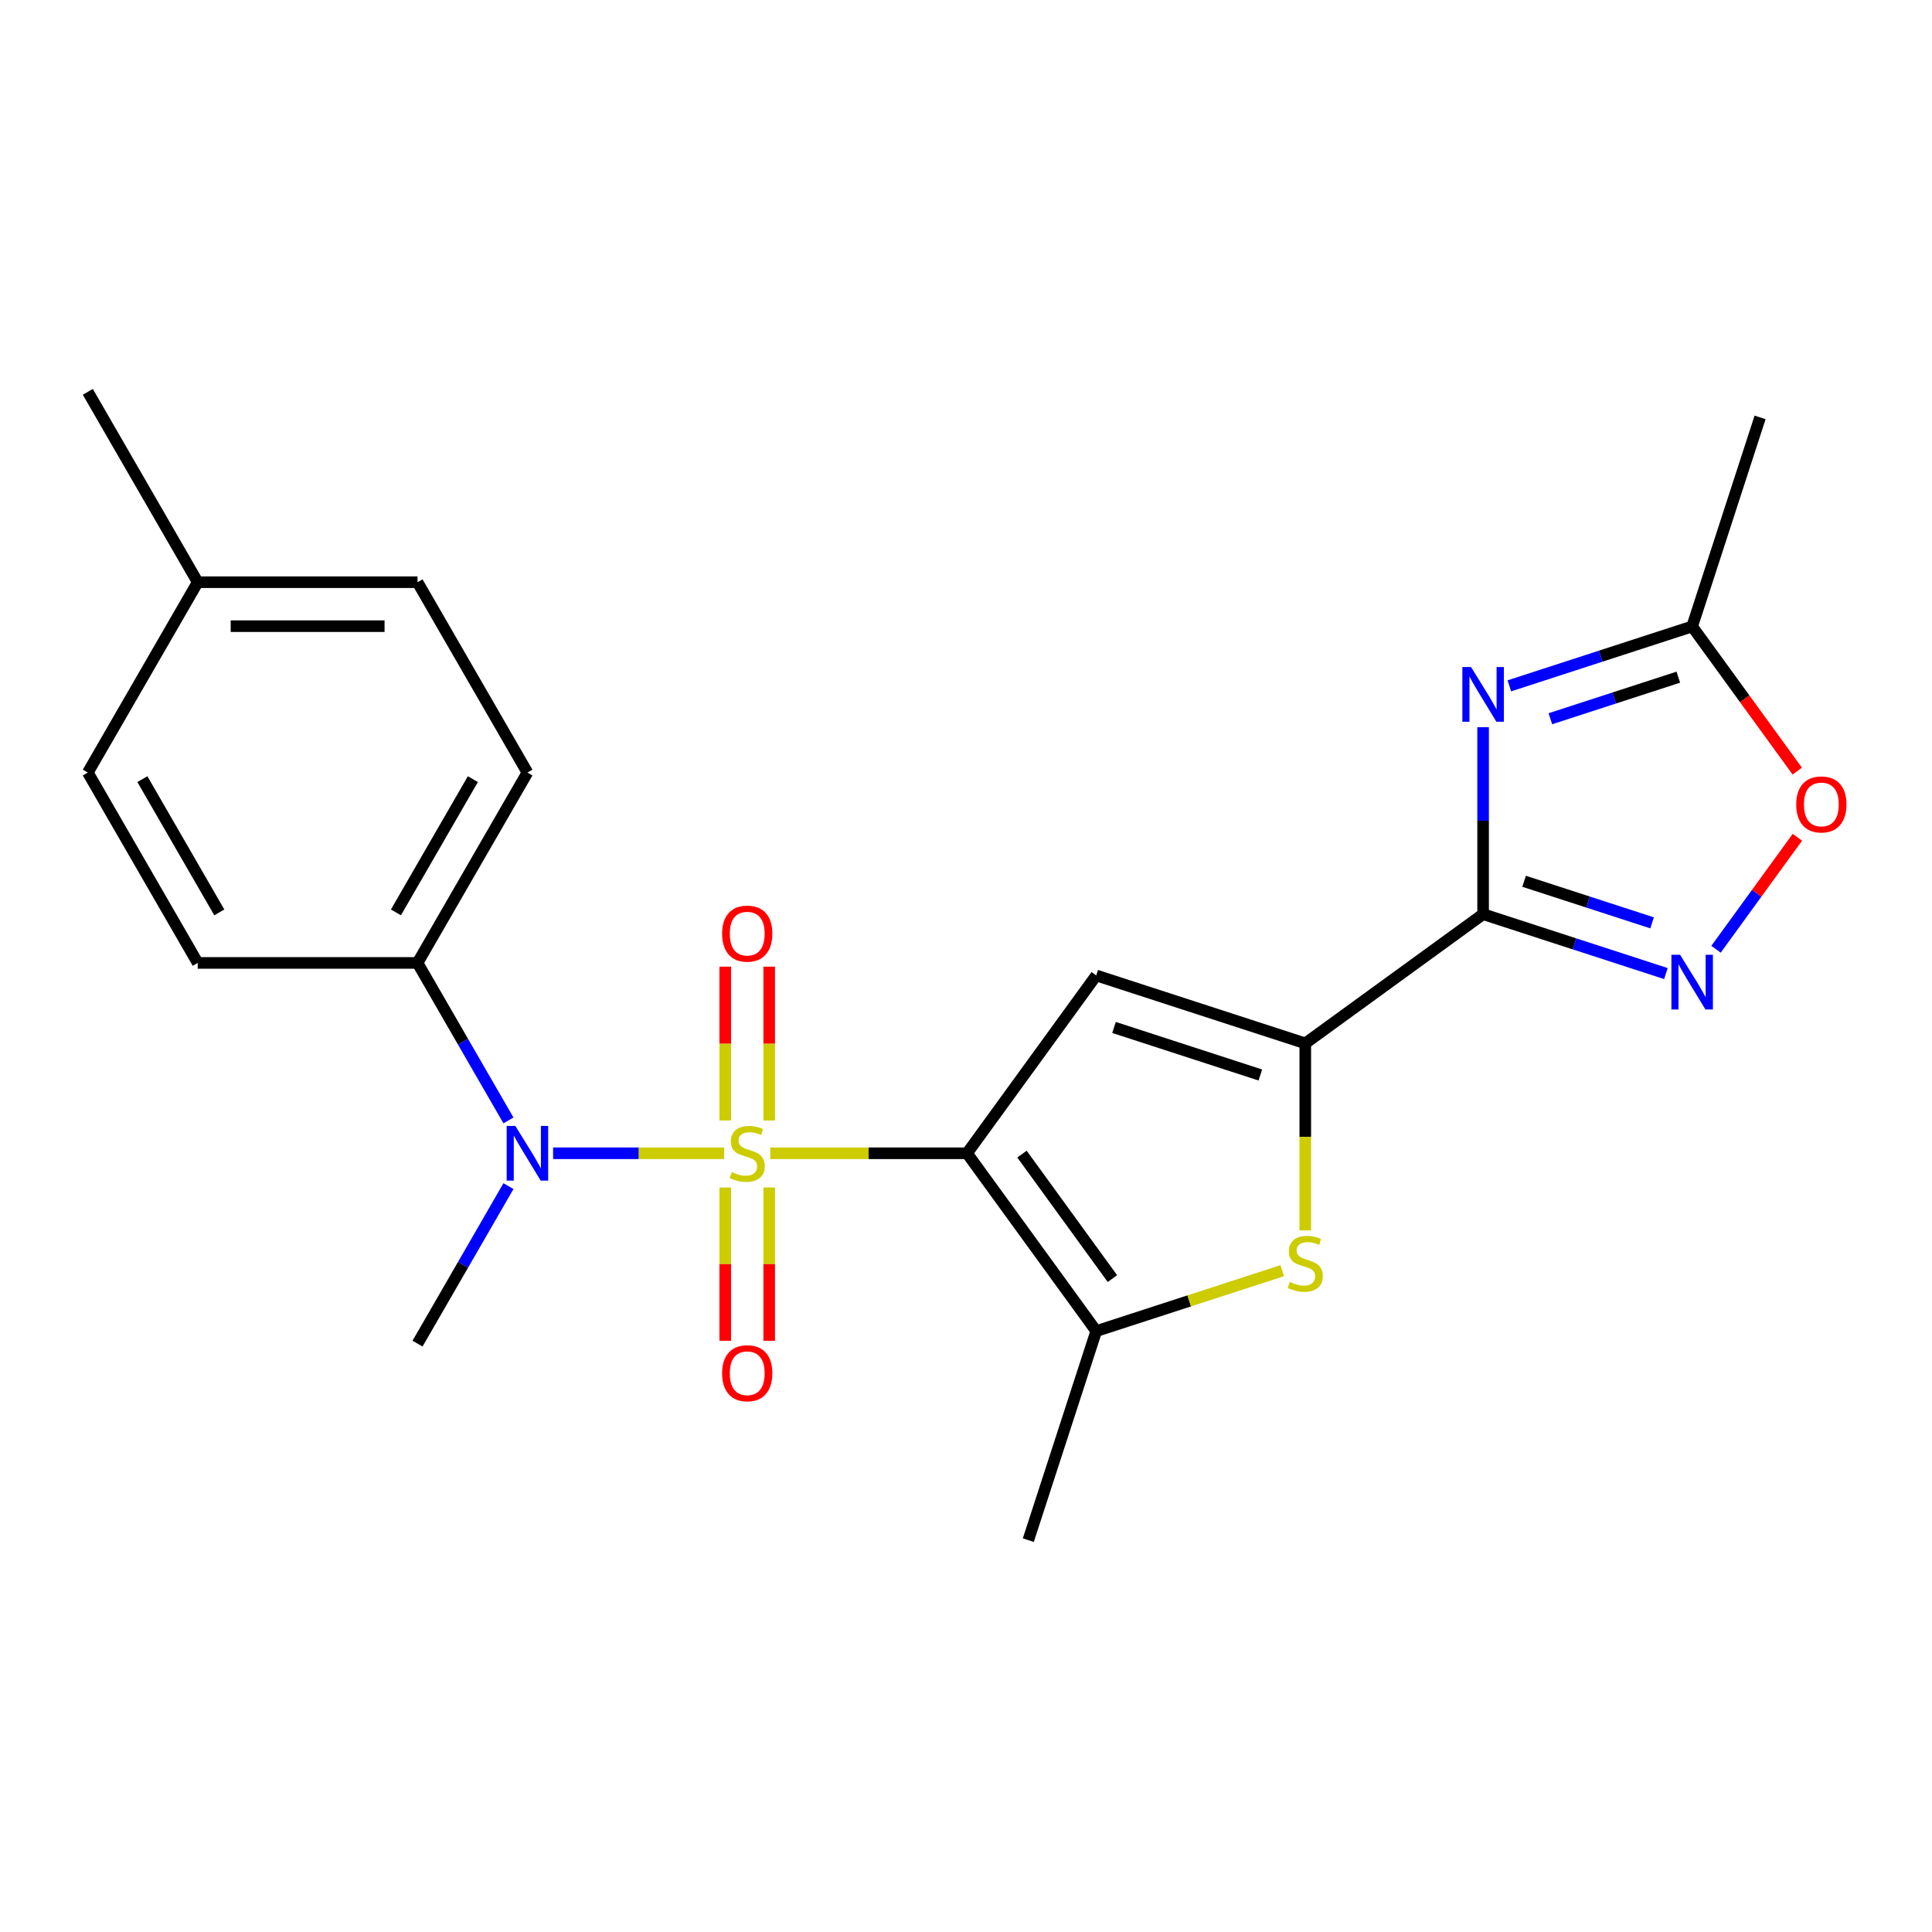 <?xml version='1.0' encoding='iso-8859-1'?>
<svg version='1.1' baseProfile='full'
              xmlns='http://www.w3.org/2000/svg'
                      xmlns:rdkit='http://www.rdkit.org/xml'
                      xmlns:xlink='http://www.w3.org/1999/xlink'
                  xml:space='preserve'
width='1000px' height='1000px' viewBox='0 0 1000 1000'>
<!-- END OF HEADER -->
<rect style='opacity:1.0;fill:#FFFFFF;stroke:none' width='1000' height='1000' x='0' y='0'> </rect>
<path class='bond-0' d='M 398.691,596.934 L 449.614,596.934' style='fill:none;fill-rule:evenodd;stroke:#CCCC00;stroke-width:6px;stroke-linecap:butt;stroke-linejoin:miter;stroke-opacity:1' />
<path class='bond-0' d='M 449.614,596.934 L 500.537,596.934' style='fill:none;fill-rule:evenodd;stroke:#000000;stroke-width:6px;stroke-linecap:butt;stroke-linejoin:miter;stroke-opacity:1' />
<path class='bond-8' d='M 374.842,596.934 L 330.562,596.934' style='fill:none;fill-rule:evenodd;stroke:#CCCC00;stroke-width:6px;stroke-linecap:butt;stroke-linejoin:miter;stroke-opacity:1' />
<path class='bond-8' d='M 330.562,596.934 L 286.282,596.934' style='fill:none;fill-rule:evenodd;stroke:#0000FF;stroke-width:6px;stroke-linecap:butt;stroke-linejoin:miter;stroke-opacity:1' />
<path class='bond-11' d='M 398.143,579.97 L 398.143,540.157' style='fill:none;fill-rule:evenodd;stroke:#CCCC00;stroke-width:6px;stroke-linecap:butt;stroke-linejoin:miter;stroke-opacity:1' />
<path class='bond-11' d='M 398.143,540.157 L 398.143,500.344' style='fill:none;fill-rule:evenodd;stroke:#FF0000;stroke-width:6px;stroke-linecap:butt;stroke-linejoin:miter;stroke-opacity:1' />
<path class='bond-11' d='M 375.389,579.97 L 375.389,540.157' style='fill:none;fill-rule:evenodd;stroke:#CCCC00;stroke-width:6px;stroke-linecap:butt;stroke-linejoin:miter;stroke-opacity:1' />
<path class='bond-11' d='M 375.389,540.157 L 375.389,500.344' style='fill:none;fill-rule:evenodd;stroke:#FF0000;stroke-width:6px;stroke-linecap:butt;stroke-linejoin:miter;stroke-opacity:1' />
<path class='bond-12' d='M 375.389,614.658 L 375.389,654.321' style='fill:none;fill-rule:evenodd;stroke:#CCCC00;stroke-width:6px;stroke-linecap:butt;stroke-linejoin:miter;stroke-opacity:1' />
<path class='bond-12' d='M 375.389,654.321 L 375.389,693.984' style='fill:none;fill-rule:evenodd;stroke:#FF0000;stroke-width:6px;stroke-linecap:butt;stroke-linejoin:miter;stroke-opacity:1' />
<path class='bond-12' d='M 398.143,614.658 L 398.143,654.321' style='fill:none;fill-rule:evenodd;stroke:#CCCC00;stroke-width:6px;stroke-linecap:butt;stroke-linejoin:miter;stroke-opacity:1' />
<path class='bond-12' d='M 398.143,654.321 L 398.143,693.984' style='fill:none;fill-rule:evenodd;stroke:#FF0000;stroke-width:6px;stroke-linecap:butt;stroke-linejoin:miter;stroke-opacity:1' />
<path class='bond-2' d='M 500.537,596.934 L 567.41,504.892' style='fill:none;fill-rule:evenodd;stroke:#000000;stroke-width:6px;stroke-linecap:butt;stroke-linejoin:miter;stroke-opacity:1' />
<path class='bond-5' d='M 500.537,596.934 L 567.41,688.977' style='fill:none;fill-rule:evenodd;stroke:#000000;stroke-width:6px;stroke-linecap:butt;stroke-linejoin:miter;stroke-opacity:1' />
<path class='bond-5' d='M 528.976,597.366 L 575.787,661.796' style='fill:none;fill-rule:evenodd;stroke:#000000;stroke-width:6px;stroke-linecap:butt;stroke-linejoin:miter;stroke-opacity:1' />
<path class='bond-1' d='M 767.654,473.176 L 675.612,540.049' style='fill:none;fill-rule:evenodd;stroke:#000000;stroke-width:6px;stroke-linecap:butt;stroke-linejoin:miter;stroke-opacity:1' />
<path class='bond-4' d='M 767.654,473.176 L 767.654,424.793' style='fill:none;fill-rule:evenodd;stroke:#000000;stroke-width:6px;stroke-linecap:butt;stroke-linejoin:miter;stroke-opacity:1' />
<path class='bond-4' d='M 767.654,424.793 L 767.654,376.41' style='fill:none;fill-rule:evenodd;stroke:#0000FF;stroke-width:6px;stroke-linecap:butt;stroke-linejoin:miter;stroke-opacity:1' />
<path class='bond-7' d='M 767.654,473.176 L 814.963,488.548' style='fill:none;fill-rule:evenodd;stroke:#000000;stroke-width:6px;stroke-linecap:butt;stroke-linejoin:miter;stroke-opacity:1' />
<path class='bond-7' d='M 814.963,488.548 L 862.272,503.919' style='fill:none;fill-rule:evenodd;stroke:#0000FF;stroke-width:6px;stroke-linecap:butt;stroke-linejoin:miter;stroke-opacity:1' />
<path class='bond-7' d='M 788.878,456.147 L 821.995,466.907' style='fill:none;fill-rule:evenodd;stroke:#000000;stroke-width:6px;stroke-linecap:butt;stroke-linejoin:miter;stroke-opacity:1' />
<path class='bond-7' d='M 821.995,466.907 L 855.111,477.667' style='fill:none;fill-rule:evenodd;stroke:#0000FF;stroke-width:6px;stroke-linecap:butt;stroke-linejoin:miter;stroke-opacity:1' />
<path class='bond-3' d='M 567.41,504.892 L 675.612,540.049' style='fill:none;fill-rule:evenodd;stroke:#000000;stroke-width:6px;stroke-linecap:butt;stroke-linejoin:miter;stroke-opacity:1' />
<path class='bond-3' d='M 576.609,531.806 L 652.35,556.416' style='fill:none;fill-rule:evenodd;stroke:#000000;stroke-width:6px;stroke-linecap:butt;stroke-linejoin:miter;stroke-opacity:1' />
<path class='bond-23' d='M 675.612,540.049 L 675.612,588.452' style='fill:none;fill-rule:evenodd;stroke:#000000;stroke-width:6px;stroke-linecap:butt;stroke-linejoin:miter;stroke-opacity:1' />
<path class='bond-23' d='M 675.612,588.452 L 675.612,636.855' style='fill:none;fill-rule:evenodd;stroke:#CCCC00;stroke-width:6px;stroke-linecap:butt;stroke-linejoin:miter;stroke-opacity:1' />
<path class='bond-9' d='M 781.239,354.992 L 828.548,339.62' style='fill:none;fill-rule:evenodd;stroke:#0000FF;stroke-width:6px;stroke-linecap:butt;stroke-linejoin:miter;stroke-opacity:1' />
<path class='bond-9' d='M 828.548,339.62 L 875.857,324.249' style='fill:none;fill-rule:evenodd;stroke:#000000;stroke-width:6px;stroke-linecap:butt;stroke-linejoin:miter;stroke-opacity:1' />
<path class='bond-9' d='M 802.463,372.021 L 835.579,361.261' style='fill:none;fill-rule:evenodd;stroke:#0000FF;stroke-width:6px;stroke-linecap:butt;stroke-linejoin:miter;stroke-opacity:1' />
<path class='bond-9' d='M 835.579,361.261 L 868.695,350.5' style='fill:none;fill-rule:evenodd;stroke:#000000;stroke-width:6px;stroke-linecap:butt;stroke-linejoin:miter;stroke-opacity:1' />
<path class='bond-6' d='M 567.41,688.977 L 615.549,673.335' style='fill:none;fill-rule:evenodd;stroke:#000000;stroke-width:6px;stroke-linecap:butt;stroke-linejoin:miter;stroke-opacity:1' />
<path class='bond-6' d='M 615.549,673.335 L 663.688,657.694' style='fill:none;fill-rule:evenodd;stroke:#CCCC00;stroke-width:6px;stroke-linecap:butt;stroke-linejoin:miter;stroke-opacity:1' />
<path class='bond-18' d='M 567.41,688.977 L 532.253,797.179' style='fill:none;fill-rule:evenodd;stroke:#000000;stroke-width:6px;stroke-linecap:butt;stroke-linejoin:miter;stroke-opacity:1' />
<path class='bond-10' d='M 888.211,491.329 L 909.266,462.349' style='fill:none;fill-rule:evenodd;stroke:#0000FF;stroke-width:6px;stroke-linecap:butt;stroke-linejoin:miter;stroke-opacity:1' />
<path class='bond-10' d='M 909.266,462.349 L 930.321,433.37' style='fill:none;fill-rule:evenodd;stroke:#FF0000;stroke-width:6px;stroke-linecap:butt;stroke-linejoin:miter;stroke-opacity:1' />
<path class='bond-13' d='M 263.178,579.93 L 239.644,539.168' style='fill:none;fill-rule:evenodd;stroke:#0000FF;stroke-width:6px;stroke-linecap:butt;stroke-linejoin:miter;stroke-opacity:1' />
<path class='bond-13' d='M 239.644,539.168 L 216.11,498.406' style='fill:none;fill-rule:evenodd;stroke:#000000;stroke-width:6px;stroke-linecap:butt;stroke-linejoin:miter;stroke-opacity:1' />
<path class='bond-20' d='M 263.178,613.938 L 239.644,654.7' style='fill:none;fill-rule:evenodd;stroke:#0000FF;stroke-width:6px;stroke-linecap:butt;stroke-linejoin:miter;stroke-opacity:1' />
<path class='bond-20' d='M 239.644,654.7 L 216.11,695.462' style='fill:none;fill-rule:evenodd;stroke:#000000;stroke-width:6px;stroke-linecap:butt;stroke-linejoin:miter;stroke-opacity:1' />
<path class='bond-21' d='M 875.857,324.249 L 911.014,216.046' style='fill:none;fill-rule:evenodd;stroke:#000000;stroke-width:6px;stroke-linecap:butt;stroke-linejoin:miter;stroke-opacity:1' />
<path class='bond-25' d='M 875.857,324.249 L 903.058,361.688' style='fill:none;fill-rule:evenodd;stroke:#000000;stroke-width:6px;stroke-linecap:butt;stroke-linejoin:miter;stroke-opacity:1' />
<path class='bond-25' d='M 903.058,361.688 L 930.259,399.127' style='fill:none;fill-rule:evenodd;stroke:#FF0000;stroke-width:6px;stroke-linecap:butt;stroke-linejoin:miter;stroke-opacity:1' />
<path class='bond-14' d='M 216.11,498.406 L 272.996,399.878' style='fill:none;fill-rule:evenodd;stroke:#000000;stroke-width:6px;stroke-linecap:butt;stroke-linejoin:miter;stroke-opacity:1' />
<path class='bond-14' d='M 204.938,472.25 L 244.757,403.28' style='fill:none;fill-rule:evenodd;stroke:#000000;stroke-width:6px;stroke-linecap:butt;stroke-linejoin:miter;stroke-opacity:1' />
<path class='bond-15' d='M 216.11,498.406 L 102.34,498.406' style='fill:none;fill-rule:evenodd;stroke:#000000;stroke-width:6px;stroke-linecap:butt;stroke-linejoin:miter;stroke-opacity:1' />
<path class='bond-17' d='M 272.996,399.878 L 216.11,301.349' style='fill:none;fill-rule:evenodd;stroke:#000000;stroke-width:6px;stroke-linecap:butt;stroke-linejoin:miter;stroke-opacity:1' />
<path class='bond-16' d='M 102.34,498.406 L 45.455,399.878' style='fill:none;fill-rule:evenodd;stroke:#000000;stroke-width:6px;stroke-linecap:butt;stroke-linejoin:miter;stroke-opacity:1' />
<path class='bond-16' d='M 113.513,472.25 L 73.693,403.28' style='fill:none;fill-rule:evenodd;stroke:#000000;stroke-width:6px;stroke-linecap:butt;stroke-linejoin:miter;stroke-opacity:1' />
<path class='bond-19' d='M 45.455,399.878 L 102.34,301.349' style='fill:none;fill-rule:evenodd;stroke:#000000;stroke-width:6px;stroke-linecap:butt;stroke-linejoin:miter;stroke-opacity:1' />
<path class='bond-24' d='M 216.11,301.349 L 102.34,301.349' style='fill:none;fill-rule:evenodd;stroke:#000000;stroke-width:6px;stroke-linecap:butt;stroke-linejoin:miter;stroke-opacity:1' />
<path class='bond-24' d='M 199.045,324.104 L 119.405,324.104' style='fill:none;fill-rule:evenodd;stroke:#000000;stroke-width:6px;stroke-linecap:butt;stroke-linejoin:miter;stroke-opacity:1' />
<path class='bond-22' d='M 102.34,301.349 L 45.455,202.821' style='fill:none;fill-rule:evenodd;stroke:#000000;stroke-width:6px;stroke-linecap:butt;stroke-linejoin:miter;stroke-opacity:1' />
<path  class='atom-0' d='M 378.766 606.654
Q 379.086 606.774, 380.406 607.334
Q 381.726 607.894, 383.166 608.254
Q 384.646 608.574, 386.086 608.574
Q 388.766 608.574, 390.326 607.294
Q 391.886 605.974, 391.886 603.694
Q 391.886 602.134, 391.086 601.174
Q 390.326 600.214, 389.126 599.694
Q 387.926 599.174, 385.926 598.574
Q 383.406 597.814, 381.886 597.094
Q 380.406 596.374, 379.326 594.854
Q 378.286 593.334, 378.286 590.774
Q 378.286 587.214, 380.686 585.014
Q 383.126 582.814, 387.926 582.814
Q 391.206 582.814, 394.926 584.374
L 394.006 587.454
Q 390.606 586.054, 388.046 586.054
Q 385.286 586.054, 383.766 587.214
Q 382.246 588.334, 382.286 590.294
Q 382.286 591.814, 383.046 592.734
Q 383.846 593.654, 384.966 594.174
Q 386.126 594.694, 388.046 595.294
Q 390.606 596.094, 392.126 596.894
Q 393.646 597.694, 394.726 599.334
Q 395.846 600.934, 395.846 603.694
Q 395.846 607.614, 393.206 609.734
Q 390.606 611.814, 386.246 611.814
Q 383.726 611.814, 381.806 611.254
Q 379.926 610.734, 377.686 609.814
L 378.766 606.654
' fill='#CCCC00'/>
<path  class='atom-5' d='M 761.394 345.246
L 770.674 360.246
Q 771.594 361.726, 773.074 364.406
Q 774.554 367.086, 774.634 367.246
L 774.634 345.246
L 778.394 345.246
L 778.394 373.566
L 774.514 373.566
L 764.554 357.166
Q 763.394 355.246, 762.154 353.046
Q 760.954 350.846, 760.594 350.166
L 760.594 373.566
L 756.914 373.566
L 756.914 345.246
L 761.394 345.246
' fill='#0000FF'/>
<path  class='atom-7' d='M 667.612 663.539
Q 667.932 663.659, 669.252 664.219
Q 670.572 664.779, 672.012 665.139
Q 673.492 665.459, 674.932 665.459
Q 677.612 665.459, 679.172 664.179
Q 680.732 662.859, 680.732 660.579
Q 680.732 659.019, 679.932 658.059
Q 679.172 657.099, 677.972 656.579
Q 676.772 656.059, 674.772 655.459
Q 672.252 654.699, 670.732 653.979
Q 669.252 653.259, 668.172 651.739
Q 667.132 650.219, 667.132 647.659
Q 667.132 644.099, 669.532 641.899
Q 671.972 639.699, 676.772 639.699
Q 680.052 639.699, 683.772 641.259
L 682.852 644.339
Q 679.452 642.939, 676.892 642.939
Q 674.132 642.939, 672.612 644.099
Q 671.092 645.219, 671.132 647.179
Q 671.132 648.699, 671.892 649.619
Q 672.692 650.539, 673.812 651.059
Q 674.972 651.579, 676.892 652.179
Q 679.452 652.979, 680.972 653.779
Q 682.492 654.579, 683.572 656.219
Q 684.692 657.819, 684.692 660.579
Q 684.692 664.499, 682.052 666.619
Q 679.452 668.699, 675.092 668.699
Q 672.572 668.699, 670.652 668.139
Q 668.772 667.619, 666.532 666.699
L 667.612 663.539
' fill='#CCCC00'/>
<path  class='atom-8' d='M 869.597 494.173
L 878.877 509.173
Q 879.797 510.653, 881.277 513.333
Q 882.757 516.013, 882.837 516.173
L 882.837 494.173
L 886.597 494.173
L 886.597 522.493
L 882.717 522.493
L 872.757 506.093
Q 871.597 504.173, 870.357 501.973
Q 869.157 499.773, 868.797 499.093
L 868.797 522.493
L 865.117 522.493
L 865.117 494.173
L 869.597 494.173
' fill='#0000FF'/>
<path  class='atom-9' d='M 266.736 582.774
L 276.016 597.774
Q 276.936 599.254, 278.416 601.934
Q 279.896 604.614, 279.976 604.774
L 279.976 582.774
L 283.736 582.774
L 283.736 611.094
L 279.856 611.094
L 269.896 594.694
Q 268.736 592.774, 267.496 590.574
Q 266.296 588.374, 265.936 587.694
L 265.936 611.094
L 262.256 611.094
L 262.256 582.774
L 266.736 582.774
' fill='#0000FF'/>
<path  class='atom-11' d='M 929.729 416.371
Q 929.729 409.571, 933.089 405.771
Q 936.449 401.971, 942.729 401.971
Q 949.009 401.971, 952.369 405.771
Q 955.729 409.571, 955.729 416.371
Q 955.729 423.251, 952.329 427.171
Q 948.929 431.051, 942.729 431.051
Q 936.489 431.051, 933.089 427.171
Q 929.729 423.291, 929.729 416.371
M 942.729 427.851
Q 947.049 427.851, 949.369 424.971
Q 951.729 422.051, 951.729 416.371
Q 951.729 410.811, 949.369 408.011
Q 947.049 405.171, 942.729 405.171
Q 938.409 405.171, 936.049 407.971
Q 933.729 410.771, 933.729 416.371
Q 933.729 422.091, 936.049 424.971
Q 938.409 427.851, 942.729 427.851
' fill='#FF0000'/>
<path  class='atom-12' d='M 373.766 483.244
Q 373.766 476.444, 377.126 472.644
Q 380.486 468.844, 386.766 468.844
Q 393.046 468.844, 396.406 472.644
Q 399.766 476.444, 399.766 483.244
Q 399.766 490.124, 396.366 494.044
Q 392.966 497.924, 386.766 497.924
Q 380.526 497.924, 377.126 494.044
Q 373.766 490.164, 373.766 483.244
M 386.766 494.724
Q 391.086 494.724, 393.406 491.844
Q 395.766 488.924, 395.766 483.244
Q 395.766 477.684, 393.406 474.884
Q 391.086 472.044, 386.766 472.044
Q 382.446 472.044, 380.086 474.844
Q 377.766 477.644, 377.766 483.244
Q 377.766 488.964, 380.086 491.844
Q 382.446 494.724, 386.766 494.724
' fill='#FF0000'/>
<path  class='atom-13' d='M 373.766 710.785
Q 373.766 703.985, 377.126 700.185
Q 380.486 696.385, 386.766 696.385
Q 393.046 696.385, 396.406 700.185
Q 399.766 703.985, 399.766 710.785
Q 399.766 717.665, 396.366 721.585
Q 392.966 725.465, 386.766 725.465
Q 380.526 725.465, 377.126 721.585
Q 373.766 717.705, 373.766 710.785
M 386.766 722.265
Q 391.086 722.265, 393.406 719.385
Q 395.766 716.465, 395.766 710.785
Q 395.766 705.225, 393.406 702.425
Q 391.086 699.585, 386.766 699.585
Q 382.446 699.585, 380.086 702.385
Q 377.766 705.185, 377.766 710.785
Q 377.766 716.505, 380.086 719.385
Q 382.446 722.265, 386.766 722.265
' fill='#FF0000'/>
</svg>
